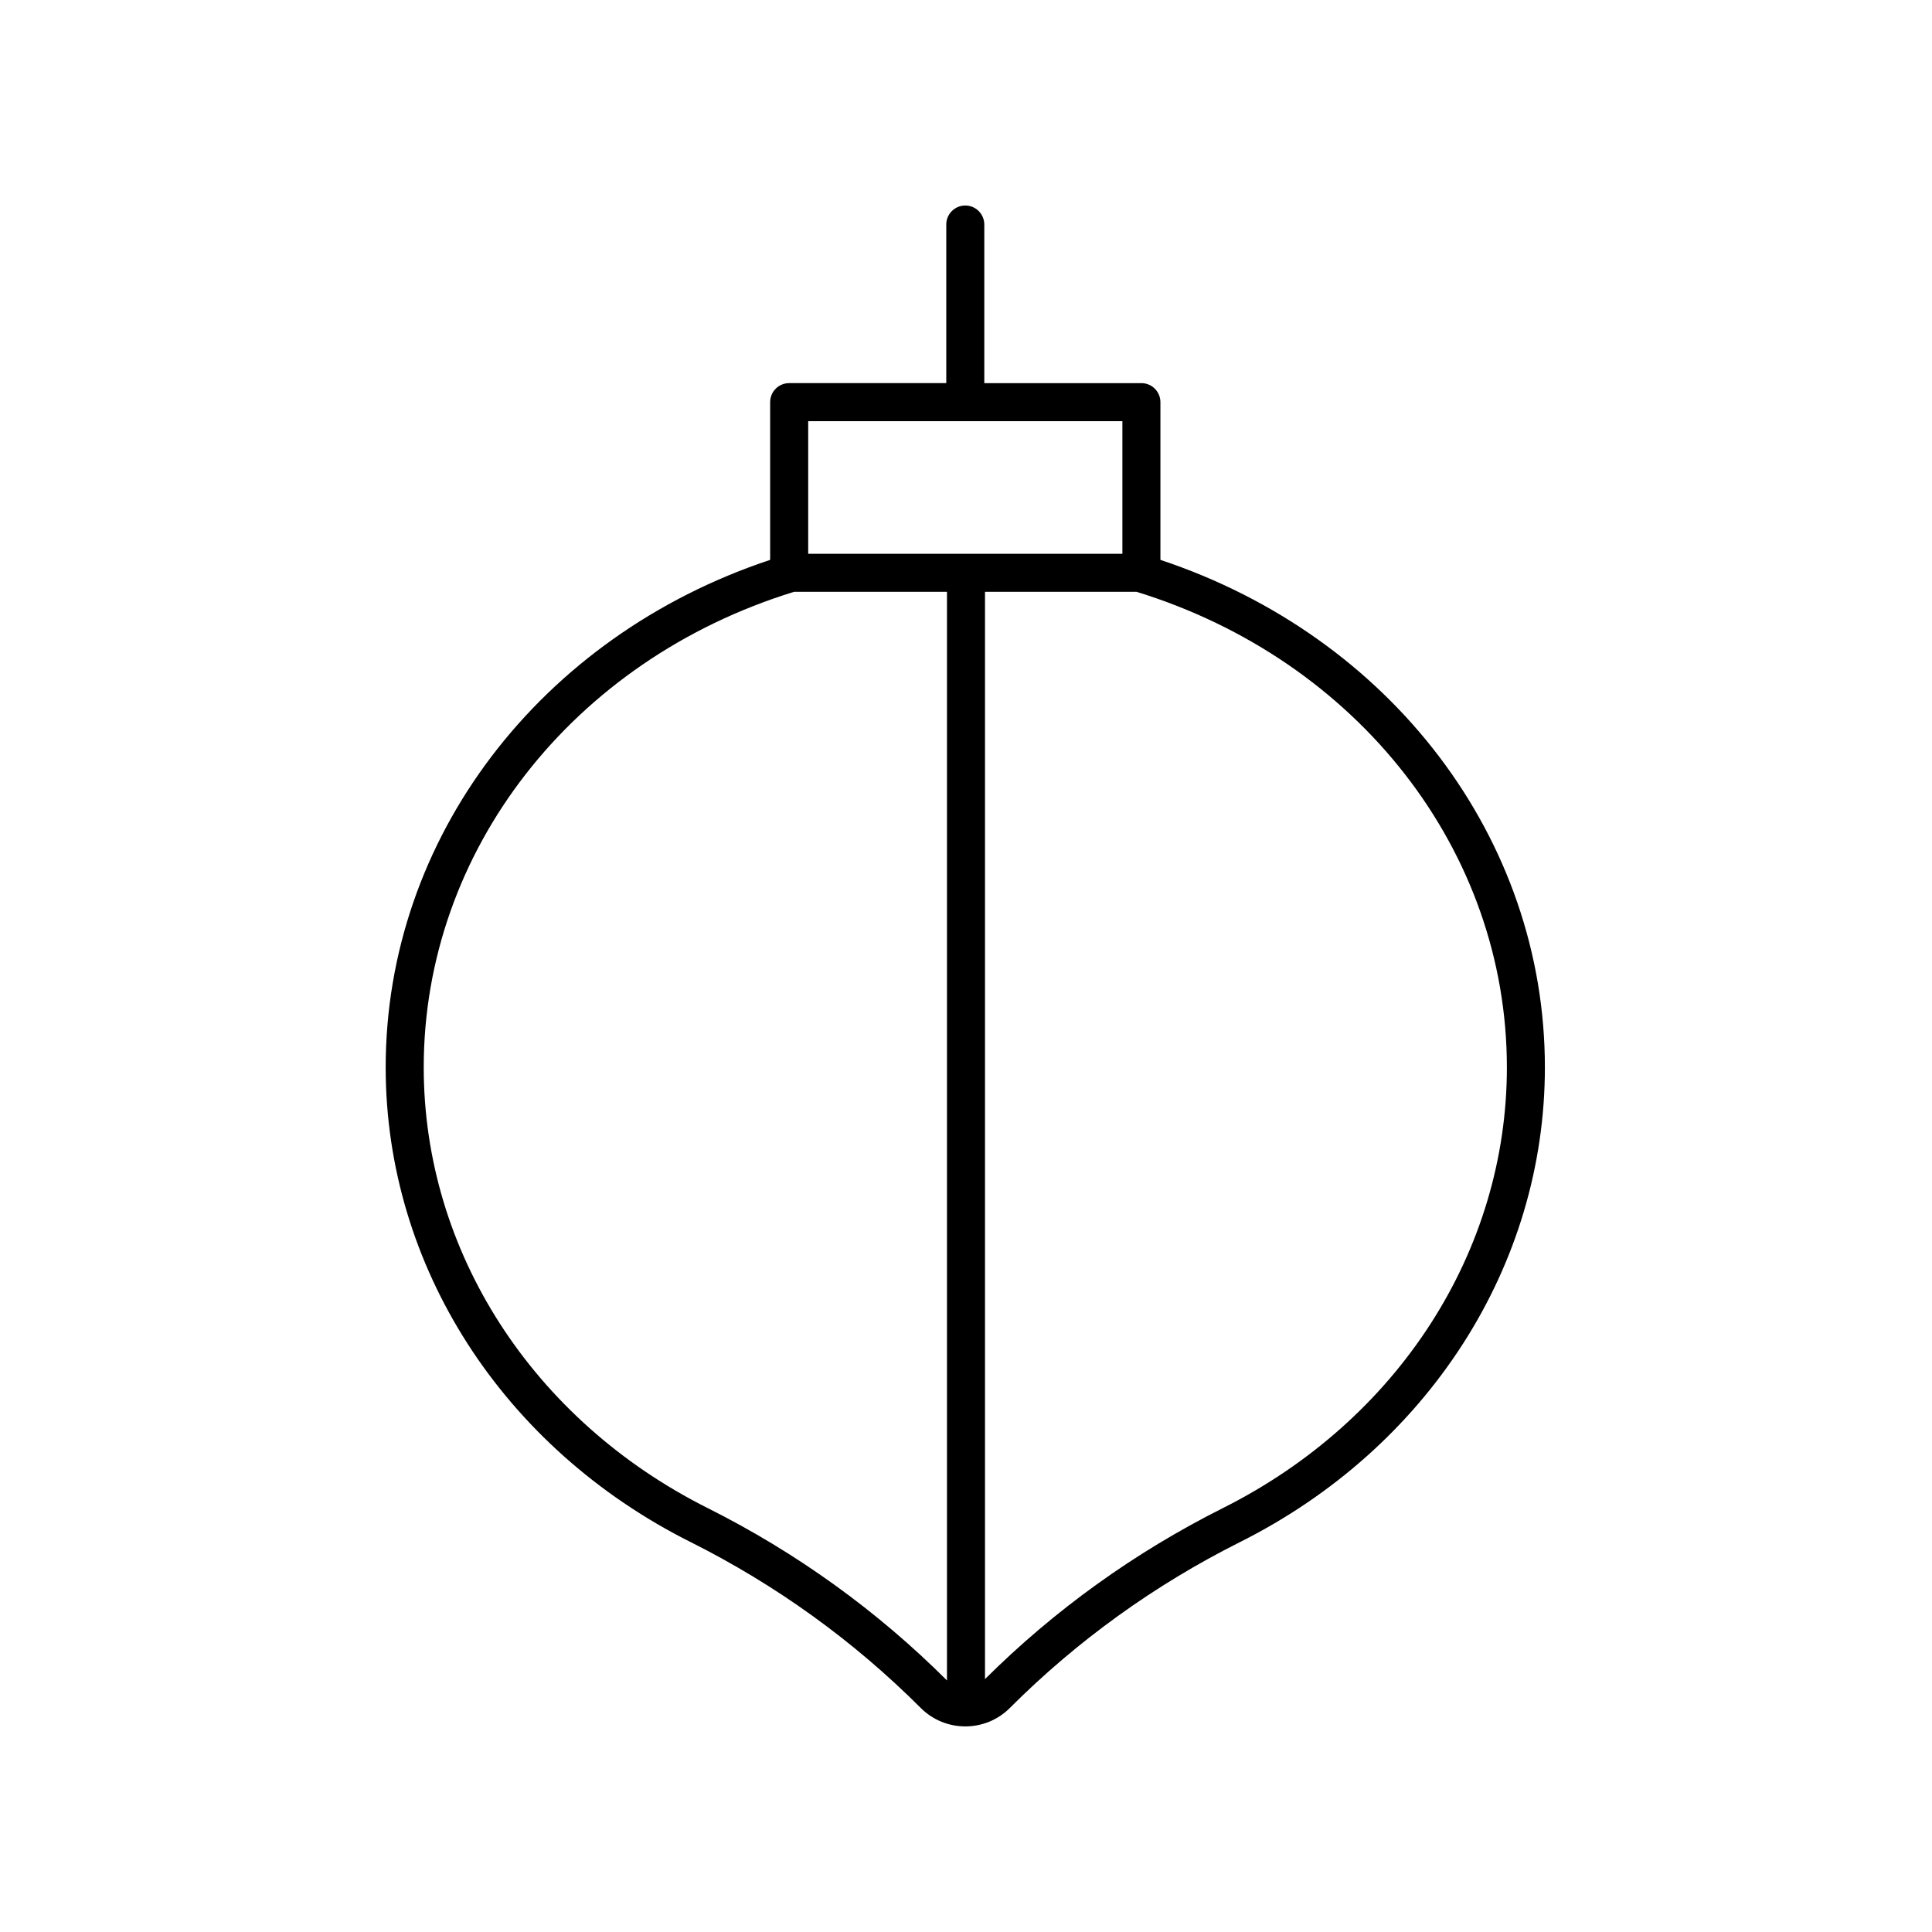 <?xml version="1.0" encoding="UTF-8"?>
<!-- The Best Svg Icon site in the world: iconSvg.co, Visit us! https://iconsvg.co -->
<svg fill="#000000" width="800px" height="800px" version="1.1" viewBox="144 144 512 512" xmlns="http://www.w3.org/2000/svg">
 <path d="m327.03 552.67c22.652 11.359 43.172 26.148 60.988 43.969 3.258 3.25 7.527 4.875 11.797 4.875 4.269 0 8.543-1.625 11.793-4.875 17.816-17.812 38.332-32.605 60.992-43.965 49.844-24.992 80.812-73.203 80.812-125.82 0-60.645-40.816-114.18-101.89-134.48v-41.801c0-2.781-2.254-5.039-5.039-5.039h-41.633v-42.031c0-2.781-2.254-5.039-5.039-5.039s-5.039 2.254-5.039 5.039v42.027h-41.633c-2.785 0-5.039 2.254-5.039 5.039v41.801c-61.074 20.293-101.89 73.828-101.89 134.48 0 52.613 30.965 100.82 80.812 125.82zm216.31-125.82c0 48.777-28.836 93.535-75.25 116.8-23.398 11.734-44.602 26.984-63.055 45.324v-288.14h40.156c58.715 18.09 98.148 68.699 98.148 126.02zm-185.16-171.24h83.266v35.145h-83.266zm-3.75 45.223h40.527v288.5c-18.535-18.5-39.867-33.871-63.414-45.676-46.414-23.273-75.25-68.027-75.25-116.8-0.004-57.32 39.43-107.93 98.137-126.02z"/>
</svg>